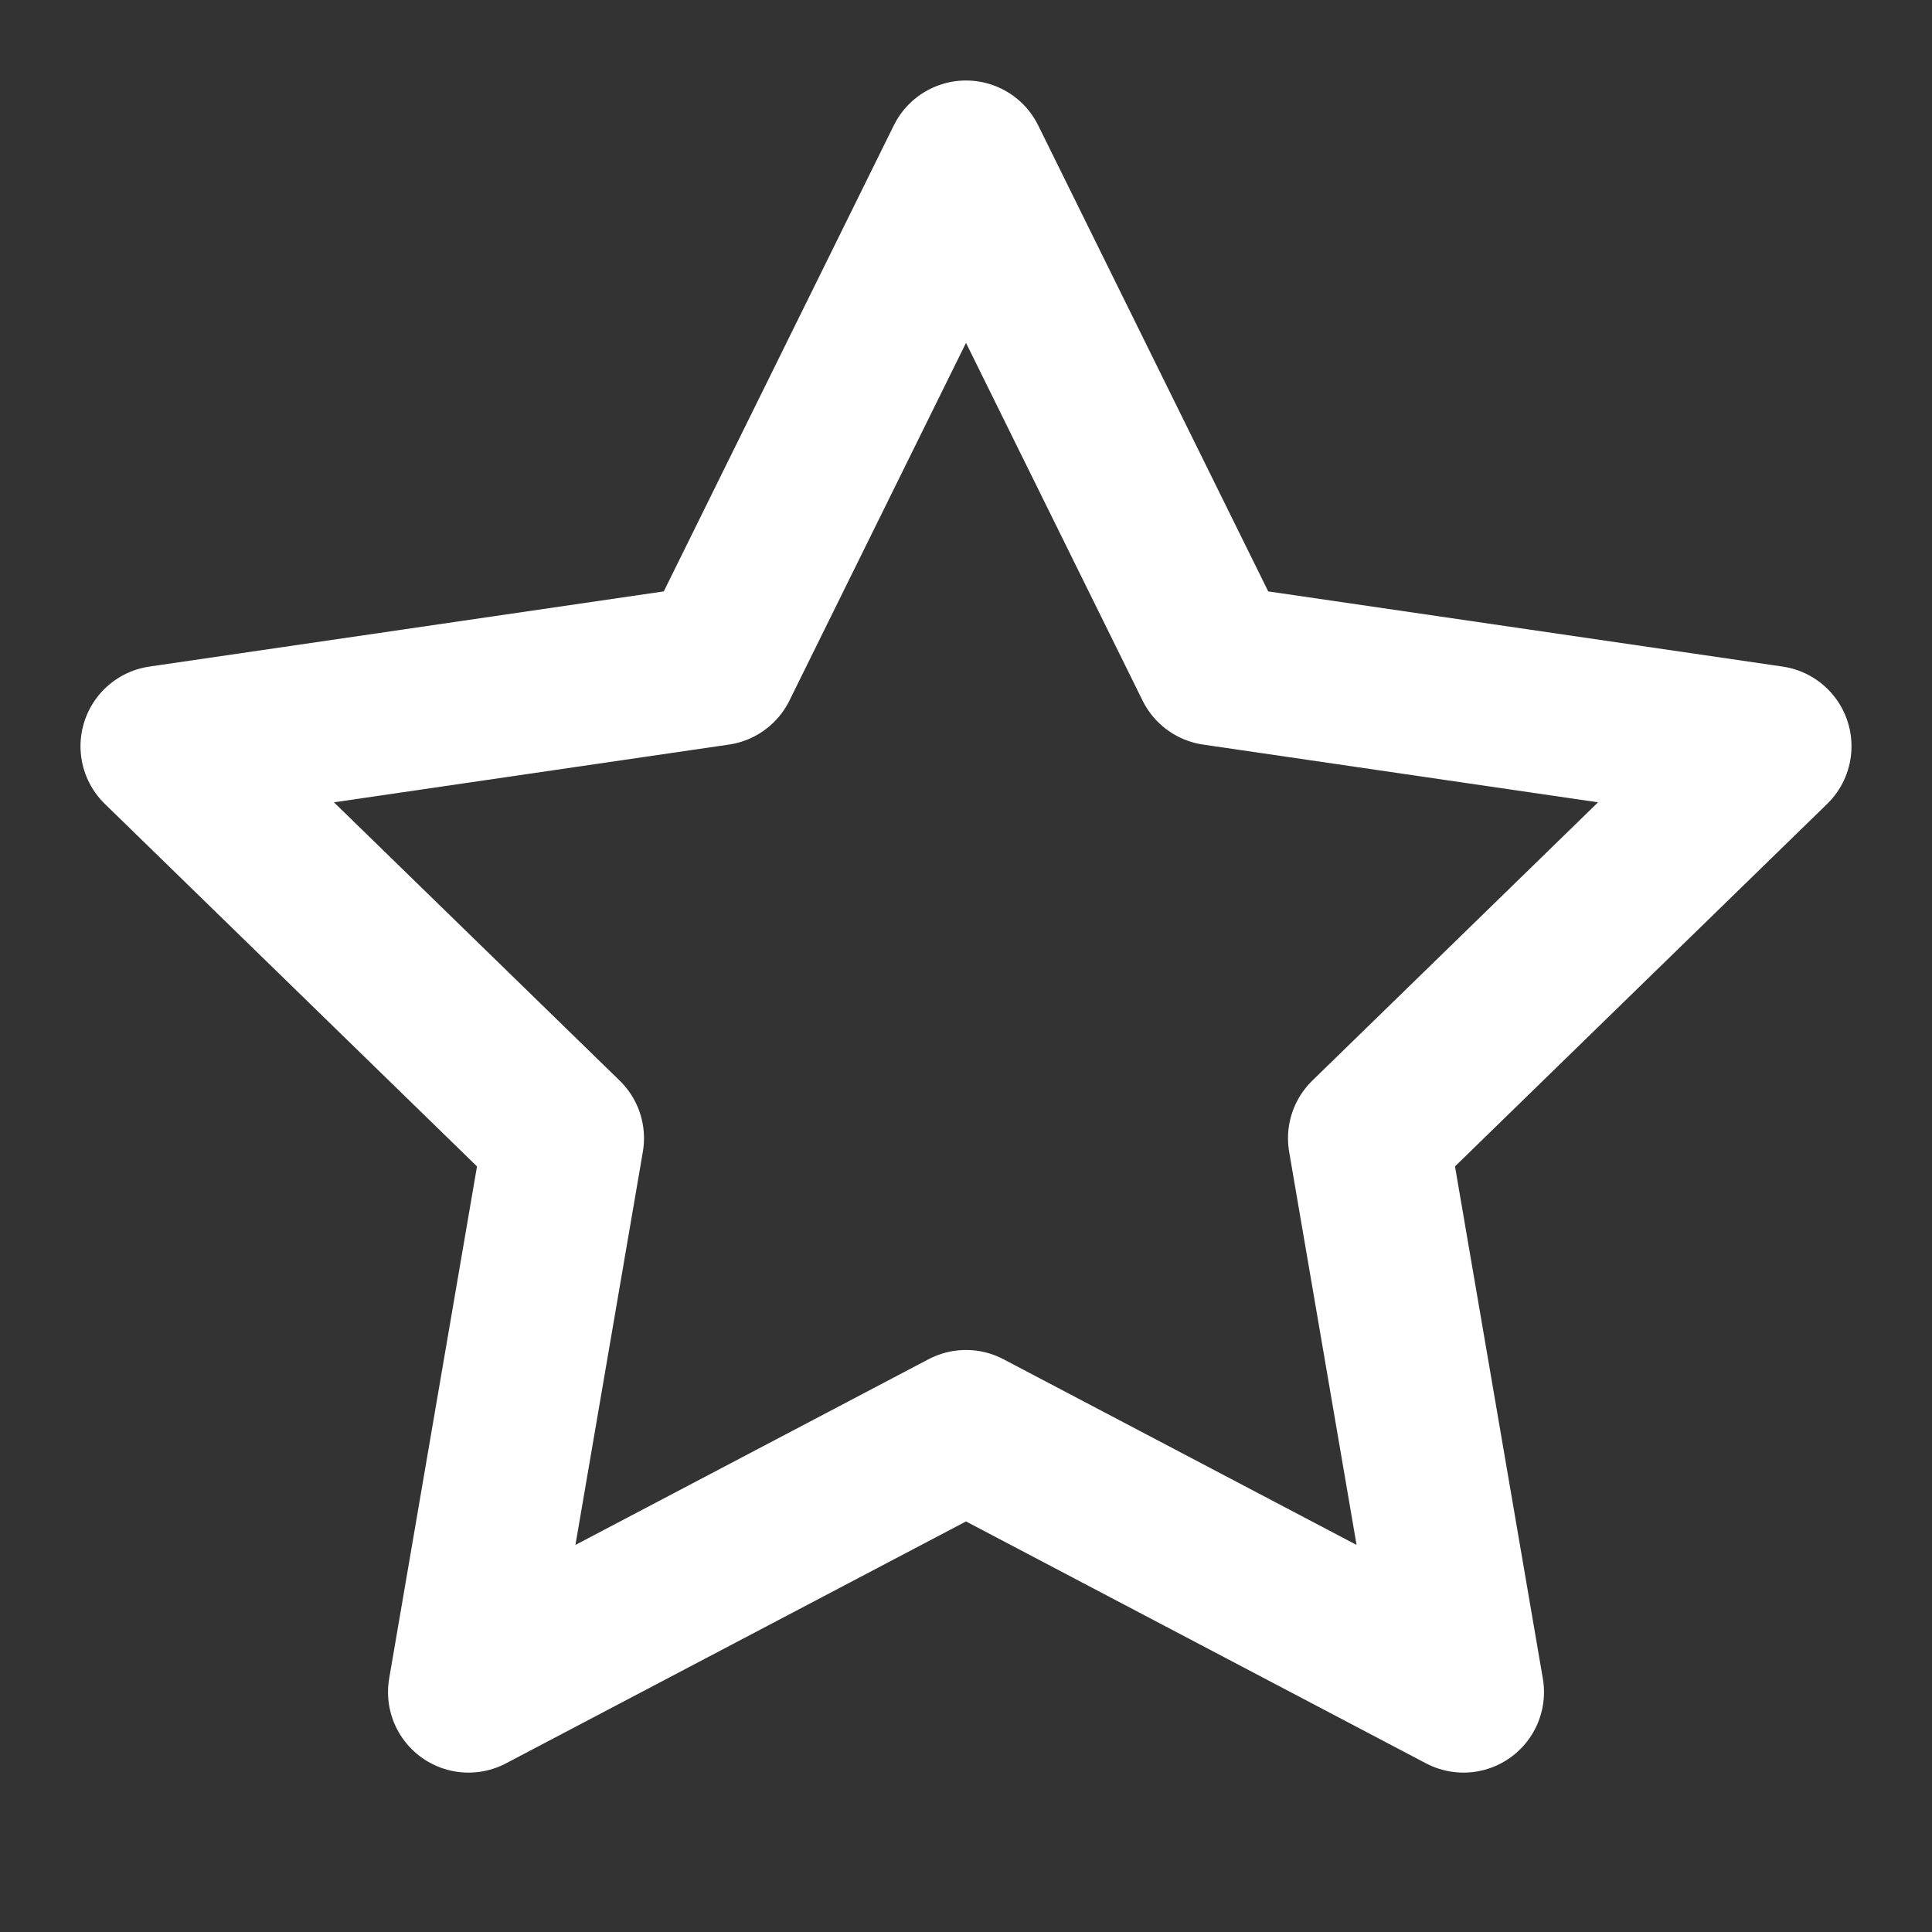 <!-- https://feathericons.dev/?search=star&iconset=feather -->
<svg xmlns="http://www.w3.org/2000/svg" viewBox="0 0 24 24" width="24" height="24" class="main-grid-item-icon" fill="none" stroke="#fff" stroke-linecap="round" stroke-linejoin="round" stroke-width="2">
  <rect x="0" y="0" width="24" height="24" fill="#333333" stroke="none"/>
  <polygon points="12 2 15.09 8.26 22 9.27 17 14.14 18.18 21.02 12 17.77 5.82 21.02 7 14.14 2 9.27 8.91 8.26 12 2" />
</svg>
